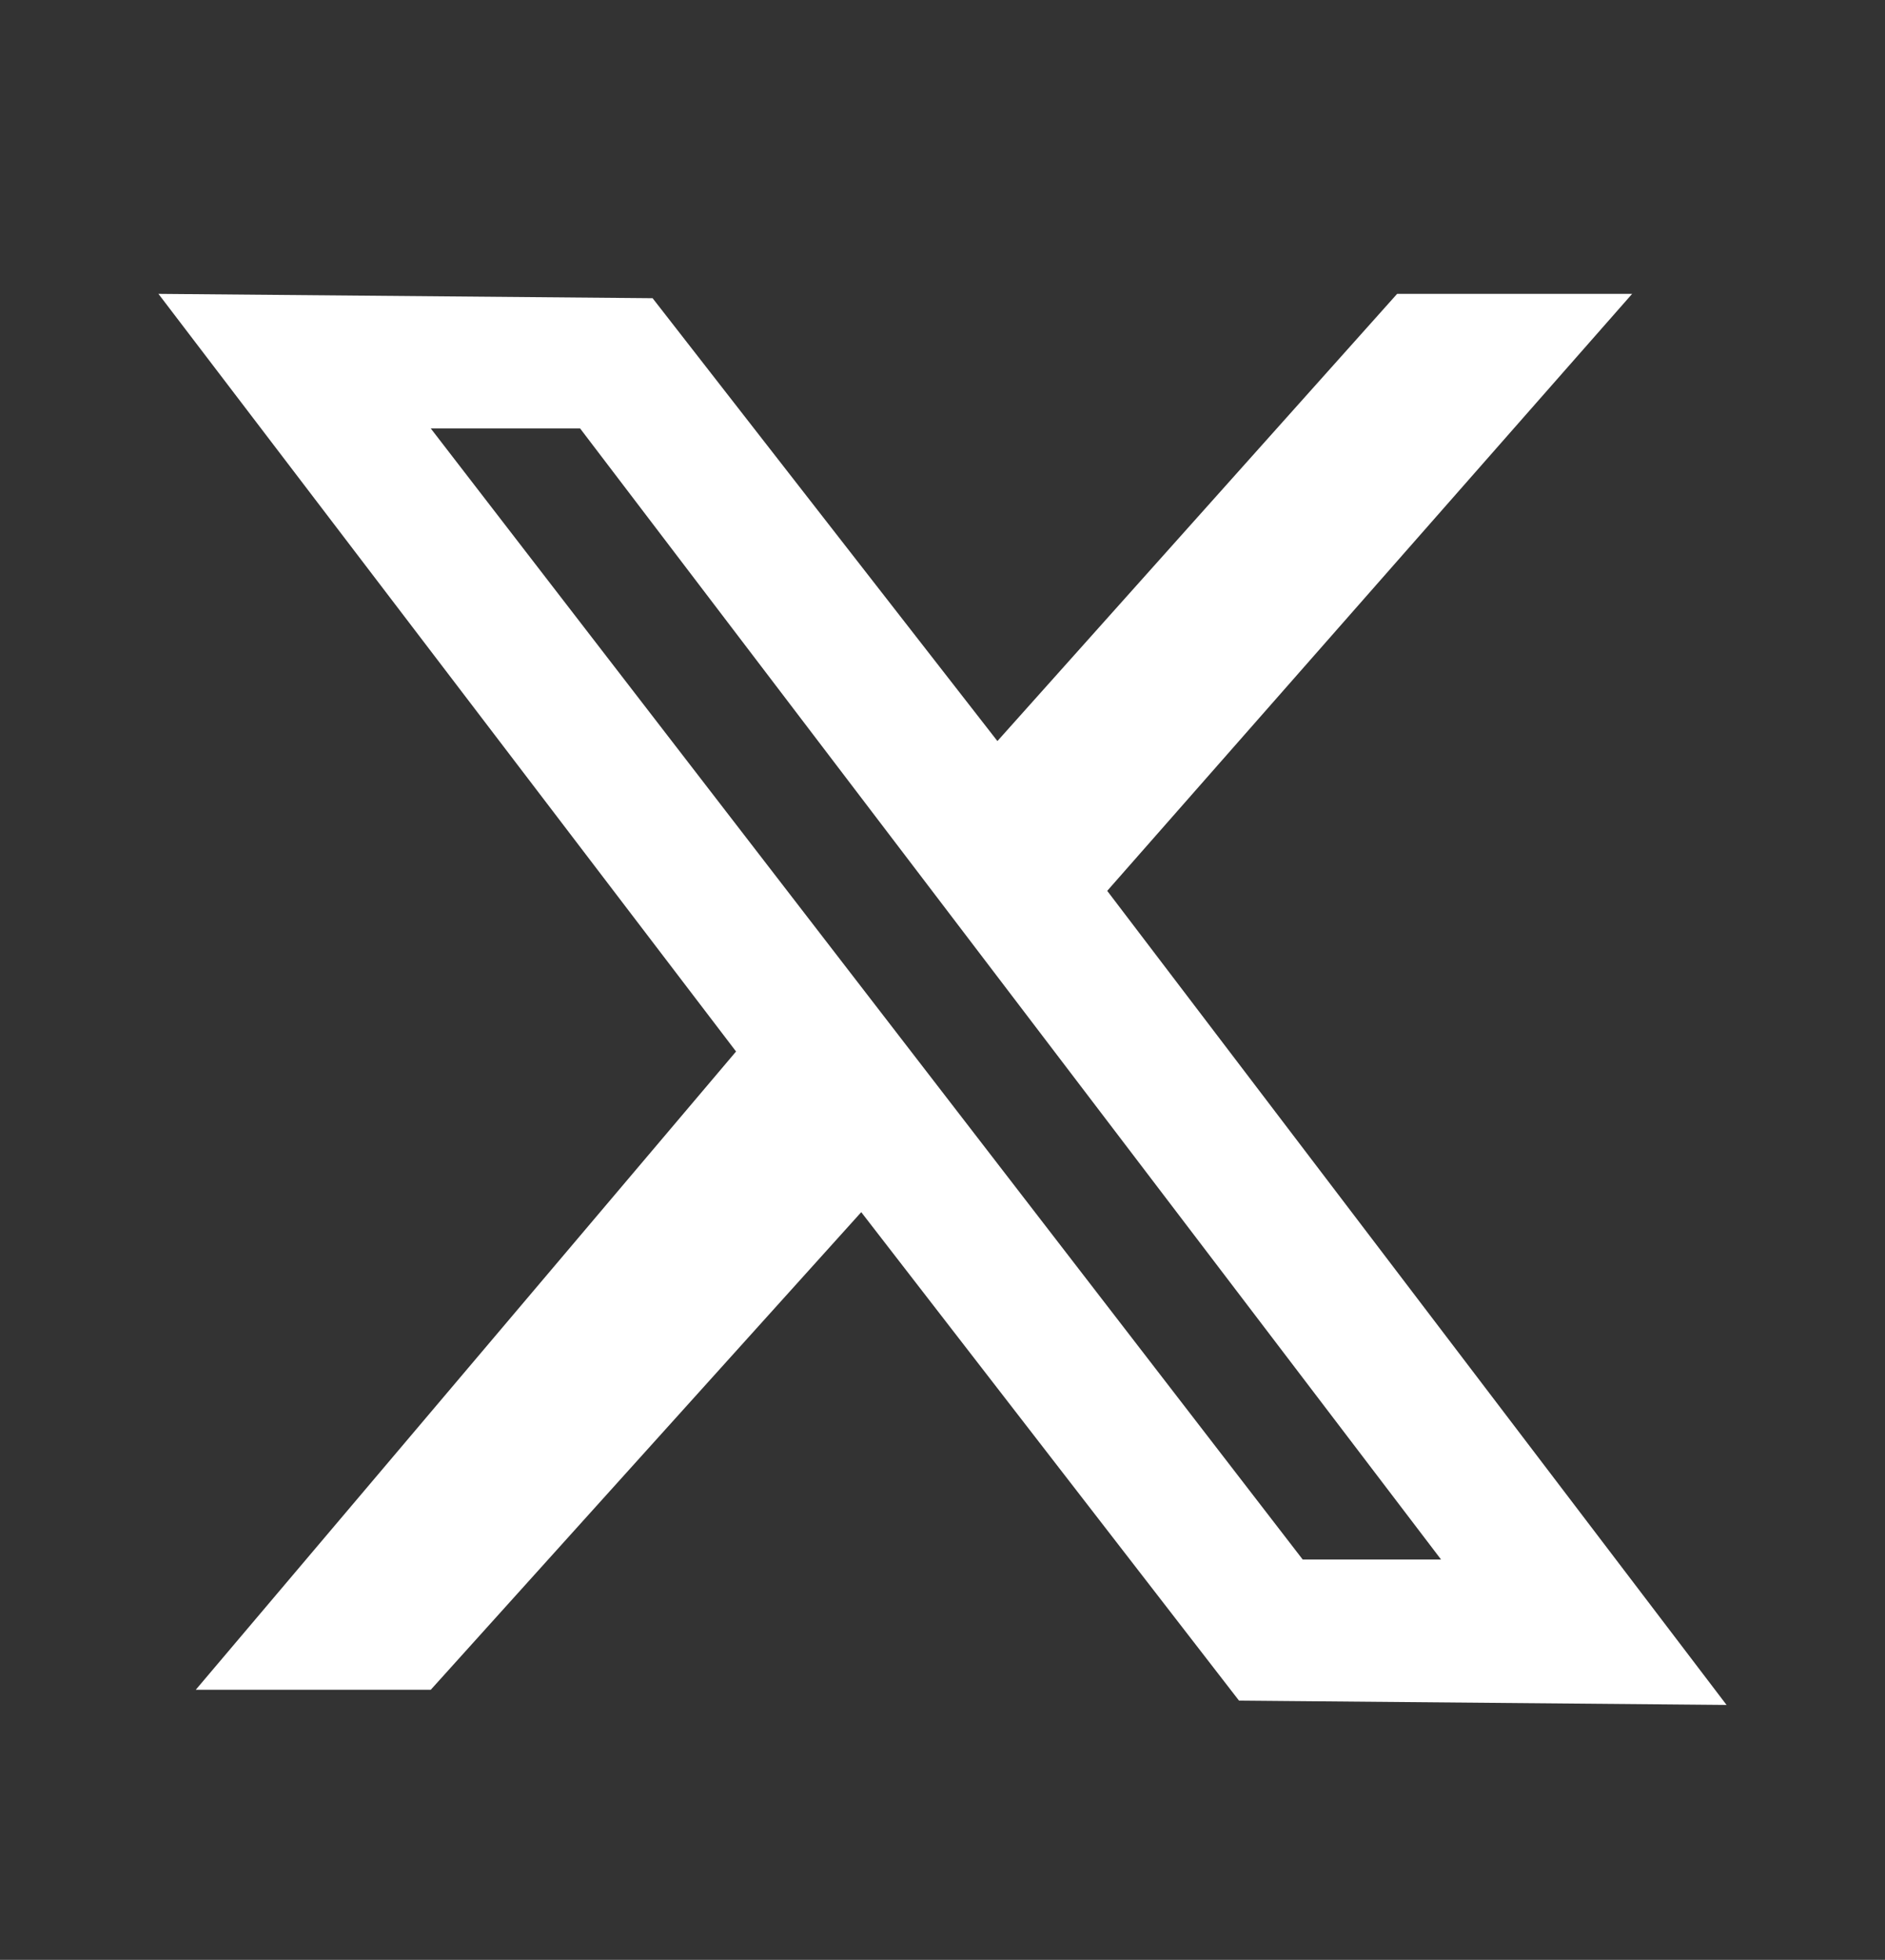 <svg width="582" height="605" viewBox="0 0 582 605" fill="none" xmlns="http://www.w3.org/2000/svg">
<rect x="0" y="0" width="582" height="605" fill="#333333" stroke="none"/>
<path d="M341.858 275.006L503.926 90.715H431.368L307.954 228.766L201.491 92.055L48.918 90.715L227.26 324.597L60.446 521.624H133.003L265.912 374.19L382.545 524.973L533.085 526.314L341.858 275.006ZM133.003 132.264H179.114L444.93 481.416H402.21L133.003 132.264Z" fill="white"/>
</svg>
